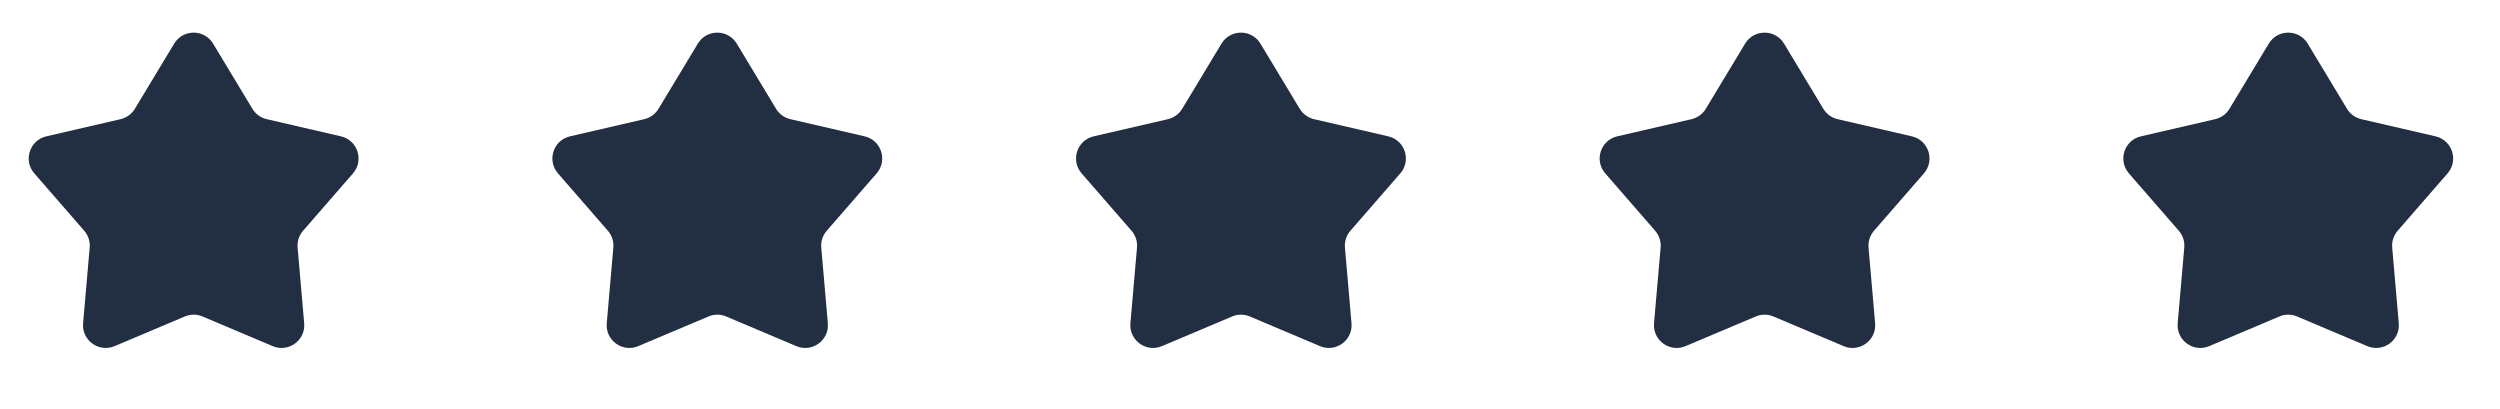 <svg xmlns="http://www.w3.org/2000/svg" width="110" height="18" viewBox="0 0 110 18" fill="none"><path d="M7.664 1.919C8.053 1.275 8.988 1.275 9.376 1.919L11.106 4.787C11.246 5.018 11.474 5.183 11.737 5.244L15.001 5.999C15.736 6.168 16.026 7.06 15.531 7.629L13.337 10.151C13.159 10.355 13.071 10.623 13.095 10.894L13.384 14.223C13.45 14.973 12.693 15.524 11.999 15.23L8.91 13.925C8.661 13.819 8.38 13.819 8.131 13.925L5.042 15.23C4.348 15.524 3.591 14.973 3.656 14.223L3.946 10.894C3.969 10.623 3.882 10.355 3.704 10.151L1.51 7.629C1.015 7.06 1.304 6.168 2.039 5.999L5.303 5.244C5.567 5.183 5.795 5.018 5.934 4.787L7.664 1.919Z" fill="#222E41"></path><path d="M30.705 1.919C31.094 1.275 32.029 1.275 32.417 1.919L34.147 4.787C34.287 5.018 34.515 5.183 34.778 5.244L38.042 5.999C38.778 6.168 39.067 7.06 38.572 7.629L36.378 10.151C36.2 10.355 36.112 10.623 36.136 10.894L36.425 14.223C36.491 14.973 35.734 15.524 35.04 15.23L31.951 13.925C31.702 13.819 31.421 13.819 31.172 13.925L28.083 15.23C27.389 15.524 26.632 14.973 26.697 14.223L26.987 10.894C27.01 10.623 26.923 10.355 26.745 10.151L24.551 7.629C24.056 7.06 24.345 6.168 25.08 5.999L28.344 5.244C28.608 5.183 28.836 5.018 28.975 4.787L30.705 1.919Z" fill="#222E41"></path><path d="M53.746 1.919C54.135 1.275 55.07 1.275 55.459 1.919L57.188 4.787C57.328 5.018 57.556 5.183 57.819 5.244L61.083 5.999C61.819 6.168 62.108 7.06 61.613 7.629L59.419 10.151C59.241 10.355 59.153 10.623 59.177 10.894L59.466 14.223C59.532 14.973 58.775 15.524 58.081 15.23L54.992 13.925C54.743 13.819 54.462 13.819 54.213 13.925L51.124 15.23C50.43 15.524 49.673 14.973 49.738 14.223L50.028 10.894C50.051 10.623 49.964 10.355 49.786 10.151L47.592 7.629C47.097 7.06 47.386 6.168 48.121 5.999L51.385 5.244C51.649 5.183 51.877 5.018 52.016 4.787L53.746 1.919Z" fill="#222E41"></path><path d="M76.785 1.919C77.174 1.275 78.109 1.275 78.498 1.919L80.227 4.787C80.367 5.018 80.595 5.183 80.858 5.244L84.122 5.999C84.858 6.168 85.147 7.06 84.652 7.629L82.458 10.151C82.28 10.355 82.192 10.623 82.216 10.894L82.505 14.223C82.571 14.973 81.814 15.524 81.12 15.23L78.031 13.925C77.782 13.819 77.501 13.819 77.252 13.925L74.163 15.23C73.469 15.524 72.712 14.973 72.777 14.223L73.067 10.894C73.09 10.623 73.003 10.355 72.825 10.151L70.631 7.629C70.136 7.06 70.425 6.168 71.16 5.999L74.424 5.244C74.688 5.183 74.916 5.018 75.055 4.787L76.785 1.919Z" fill="#222E41"></path><path d="M99.826 1.919C100.215 1.275 101.15 1.275 101.539 1.919L103.268 4.787C103.408 5.018 103.636 5.183 103.899 5.244L107.163 5.999C107.899 6.168 108.188 7.06 107.693 7.629L105.499 10.151C105.321 10.355 105.233 10.623 105.257 10.894L105.546 14.223C105.612 14.973 104.855 15.524 104.161 15.23L101.072 13.925C100.823 13.819 100.542 13.819 100.293 13.925L97.204 15.23C96.51 15.524 95.753 14.973 95.818 14.223L96.108 10.894C96.131 10.623 96.044 10.355 95.866 10.151L93.672 7.629C93.177 7.06 93.466 6.168 94.201 5.999L97.465 5.244C97.729 5.183 97.957 5.018 98.097 4.787L99.826 1.919Z" fill="#222E41"></path></svg>